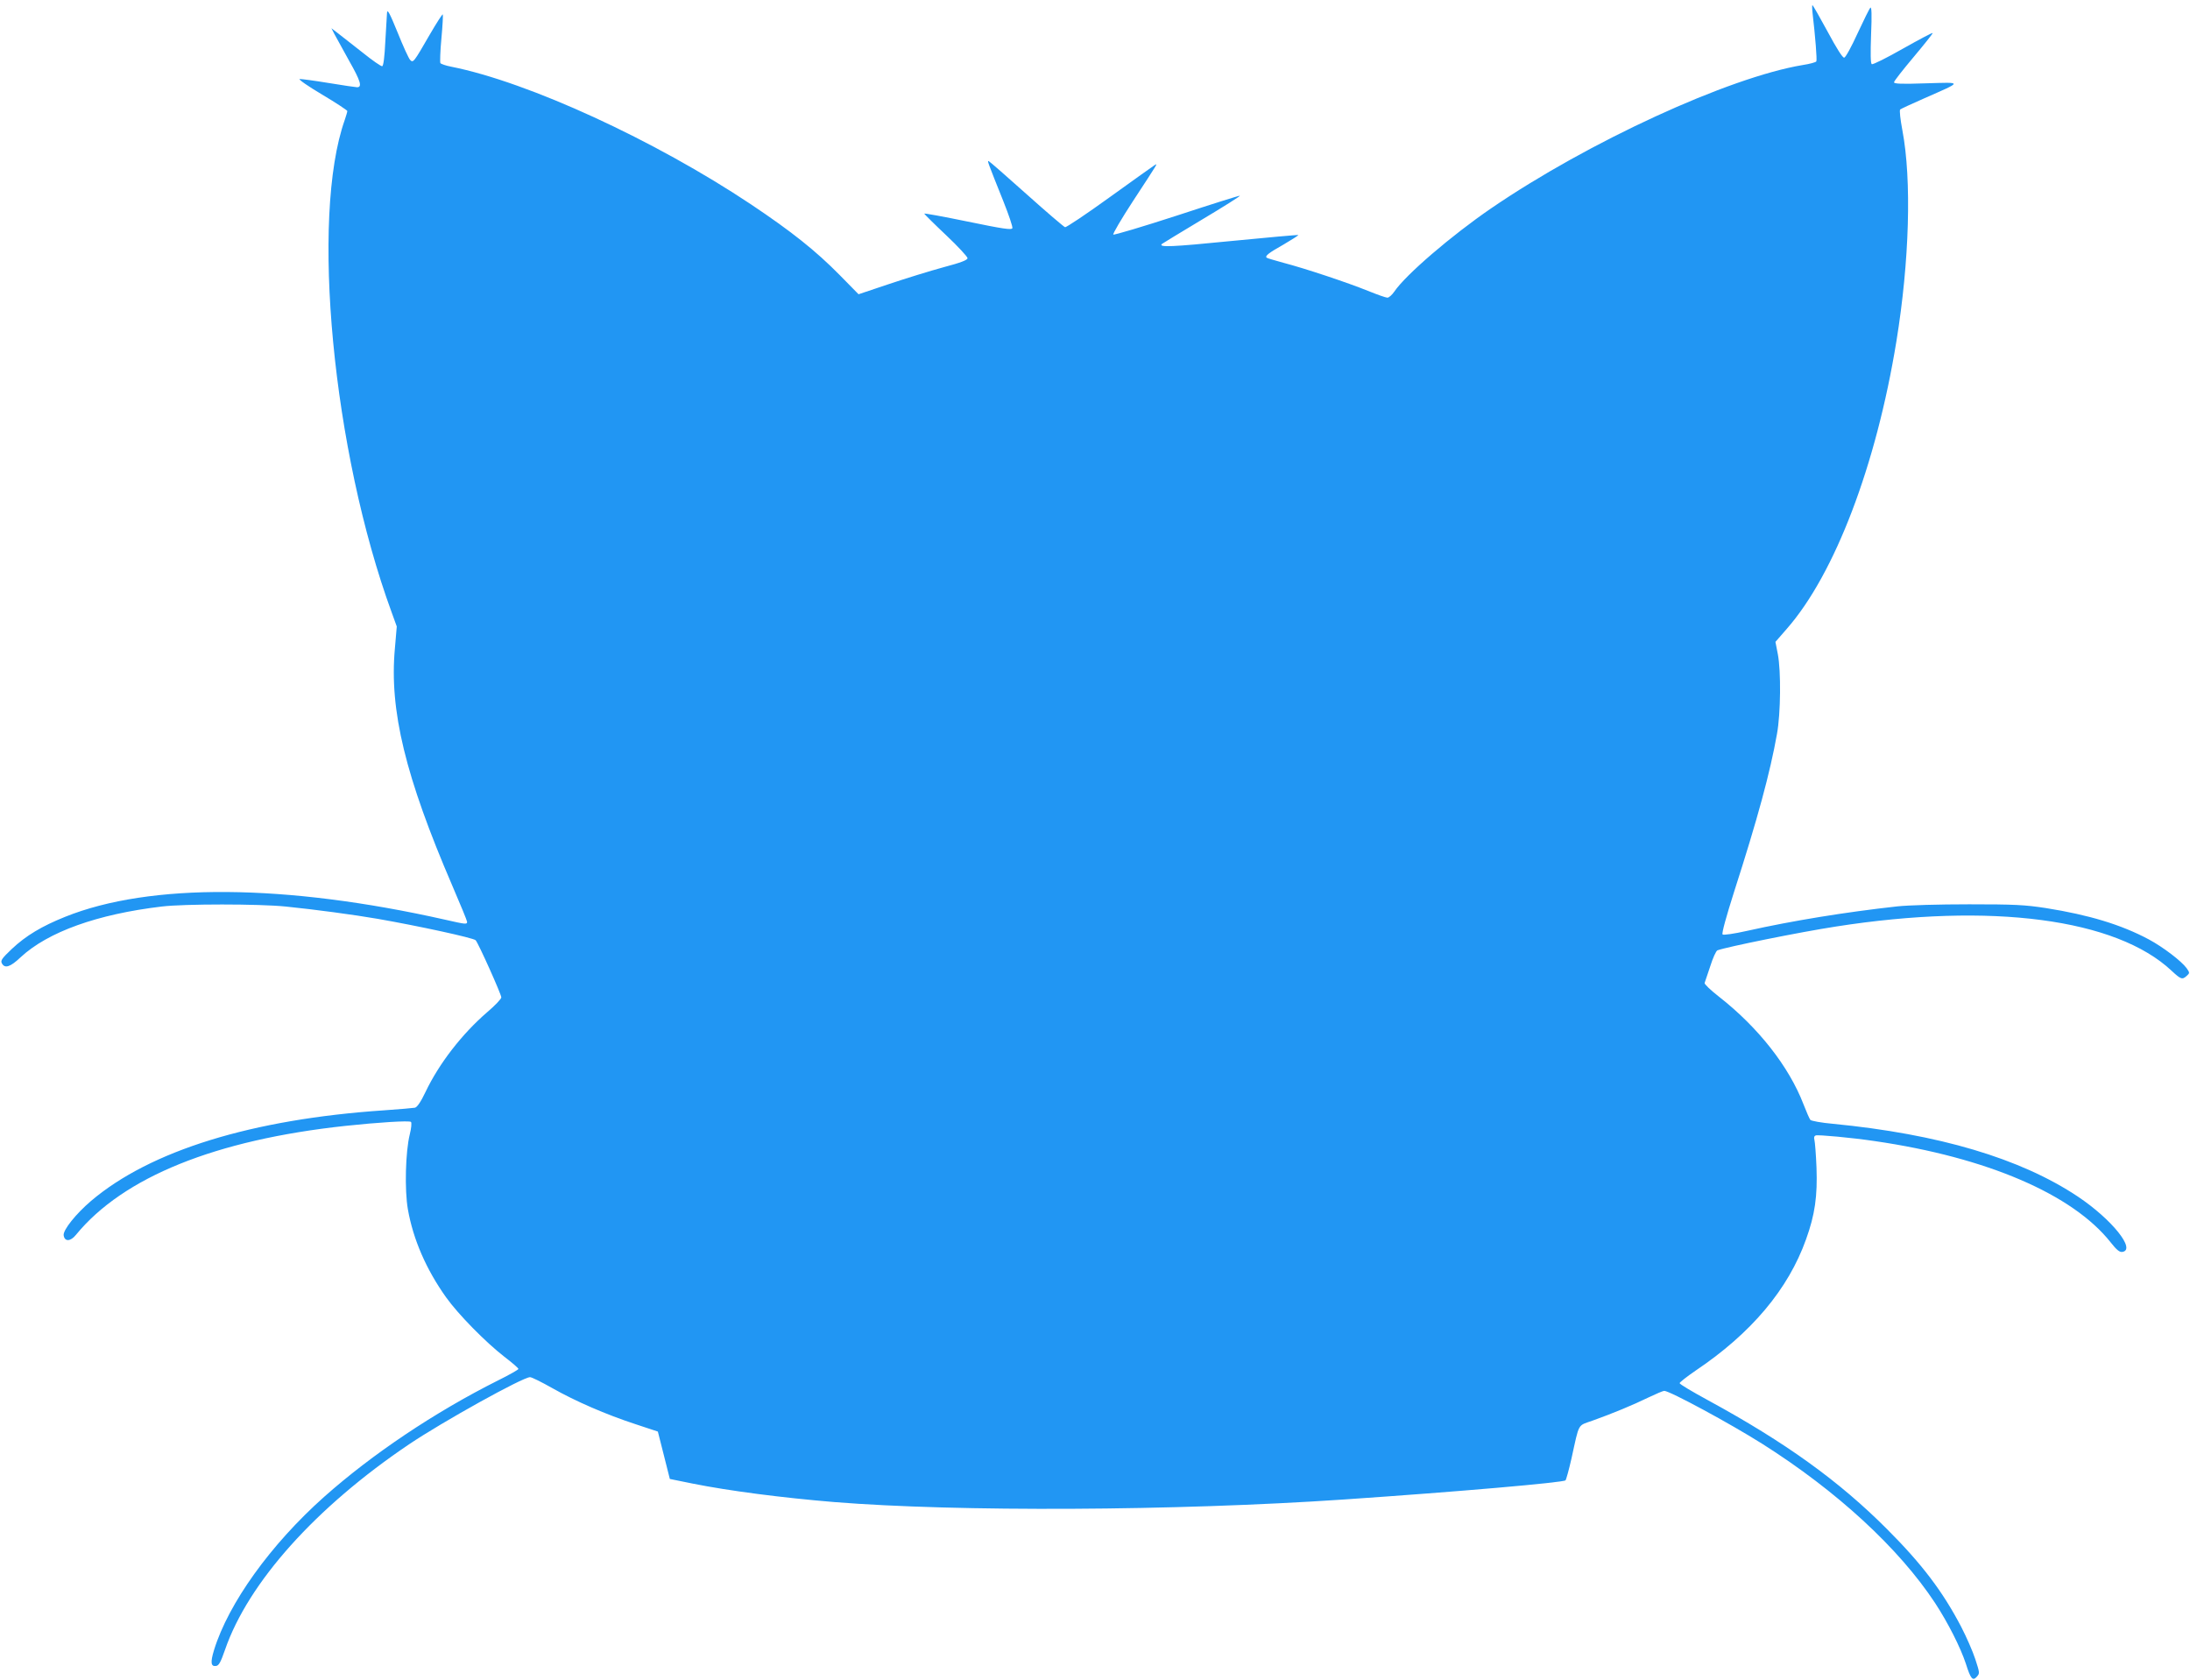 <?xml version="1.0" standalone="no"?>
<!DOCTYPE svg PUBLIC "-//W3C//DTD SVG 20010904//EN"
 "http://www.w3.org/TR/2001/REC-SVG-20010904/DTD/svg10.dtd">
<svg version="1.0" xmlns="http://www.w3.org/2000/svg"
 width="1280pt" height="982pt" viewBox="0 0 1280 982"
 preserveAspectRatio="xMidYMid meet">
<g transform="translate(0,982) scale(0.1,-0.1)"
fill="#2196f3" stroke="none">
<path d="M10594 9743 c16 -138 27 -273 22 -282 -3 -5 -39 -15 -79 -21 -433
-72 -1255 -450 -1822 -838 -232 -159 -499 -388 -566 -487 -13 -19 -31 -35 -40
-35 -9 0 -60 18 -114 40 -119 48 -364 130 -494 164 -51 14 -96 27 -98 30 -10
10 11 27 98 76 49 29 89 54 87 56 -2 2 -179 -14 -394 -35 -341 -34 -425 -38
-403 -17 2 2 107 66 232 141 126 75 227 139 224 141 -2 2 -167 -50 -368 -116
-200 -65 -368 -115 -372 -111 -4 4 48 93 116 197 151 231 144 219 126 209 -8
-5 -126 -89 -262 -187 -137 -99 -255 -178 -262 -176 -7 2 -109 89 -225 193
-117 105 -217 192 -221 193 -10 4 -8 -1 86 -236 31 -78 55 -148 52 -156 -5
-11 -54 -4 -262 39 -141 29 -255 50 -253 46 2 -4 59 -61 128 -126 69 -65 125
-126 125 -134 0 -11 -38 -26 -140 -53 -77 -21 -220 -65 -318 -98 l-179 -60
-111 113 c-140 142 -281 254 -517 412 -564 376 -1301 715 -1752 805 -32 6 -60
16 -64 21 -3 6 -1 71 6 145 7 74 10 137 8 140 -3 2 -37 -51 -76 -118 -94 -163
-97 -167 -115 -148 -8 8 -41 80 -73 160 -47 115 -60 139 -62 115 -1 -16 -6
-93 -10 -169 -4 -87 -11 -141 -18 -143 -6 -2 -58 34 -115 80 -57 45 -122 96
-143 112 l-39 30 18 -35 c10 -19 49 -90 87 -158 66 -116 76 -152 45 -152 -7 0
-82 11 -167 25 -85 14 -161 24 -169 23 -8 -2 51 -43 132 -91 81 -48 147 -92
147 -96 0 -5 -7 -28 -15 -52 -201 -569 -71 -1935 274 -2878 l30 -83 -11 -129
c-33 -361 61 -748 336 -1387 47 -109 86 -204 86 -210 0 -16 -5 -16 -128 12
-932 210 -1726 216 -2221 17 -137 -55 -229 -110 -312 -188 -58 -55 -67 -68
-58 -84 17 -32 49 -22 110 36 160 148 447 251 824 296 132 16 567 16 725 0
168 -17 400 -48 538 -72 240 -42 558 -111 572 -125 15 -15 150 -316 150 -334
0 -9 -37 -48 -83 -87 -147 -127 -281 -300 -360 -466 -28 -59 -49 -89 -62 -92
-11 -2 -91 -9 -178 -15 -775 -52 -1369 -236 -1715 -530 -89 -76 -163 -169
-160 -200 5 -39 40 -38 72 2 276 337 814 555 1576 637 186 20 373 32 382 23 5
-5 2 -37 -7 -73 -25 -100 -31 -325 -11 -438 31 -176 107 -351 223 -514 72
-101 232 -263 340 -347 46 -35 83 -67 83 -72 0 -4 -54 -35 -119 -67 -371 -186
-737 -432 -1017 -681 -312 -278 -559 -622 -643 -895 -22 -72 -19 -98 12 -93
16 2 27 22 52 94 136 394 531 834 1075 1201 199 134 666 393 708 393 10 0 68
-29 130 -64 136 -77 313 -154 487 -211 l130 -43 35 -138 35 -139 133 -27 c214
-43 525 -83 827 -108 721 -58 1995 -52 2980 15 662 45 1283 99 1295 112 4 4
20 62 35 128 47 213 34 189 123 221 115 41 236 91 326 135 44 21 86 39 93 39
32 0 385 -191 572 -309 438 -277 800 -611 1011 -931 76 -116 149 -261 180
-355 28 -89 40 -103 64 -76 18 20 17 23 -9 103 -15 46 -52 130 -82 188 -108
207 -230 368 -433 571 -281 282 -595 508 -1047 754 -92 50 -166 94 -166 100 0
5 42 38 93 73 326 219 542 476 646 768 52 144 67 252 61 419 -3 77 -9 150 -12
161 -4 14 -2 23 7 27 15 5 211 -13 345 -33 655 -95 1158 -311 1380 -593 34
-43 51 -57 67 -55 83 12 -61 191 -260 324 -335 223 -813 365 -1431 425 -68 6
-127 17 -132 23 -5 6 -23 47 -40 91 -85 221 -265 450 -494 629 -49 38 -86 74
-84 80 2 6 17 50 33 98 15 48 34 90 42 93 54 20 478 106 692 139 908 142 1639
46 1963 -259 54 -50 62 -53 88 -29 18 16 18 18 -1 45 -30 41 -137 123 -221
168 -161 86 -349 143 -601 183 -124 19 -183 22 -448 22 -180 0 -352 -5 -420
-12 -308 -34 -613 -84 -878 -143 -80 -18 -139 -26 -144 -21 -6 6 22 106 67
248 138 429 211 698 251 924 22 120 24 367 5 466 l-14 72 67 77 c280 320 522
955 640 1680 76 467 90 943 35 1233 -12 64 -18 117 -13 122 5 4 67 33 138 64
231 102 230 95 14 89 -144 -5 -188 -3 -188 6 0 7 52 73 115 148 63 75 113 138
111 140 -2 3 -81 -39 -175 -92 -93 -53 -175 -94 -181 -90 -7 4 -8 60 -4 173 5
116 3 164 -4 157 -6 -5 -39 -73 -75 -150 -35 -77 -70 -141 -78 -142 -9 -2 -44
53 -97 152 -46 85 -86 155 -89 155 -2 0 -2 -21 1 -47z"/>
</g>
</svg>
